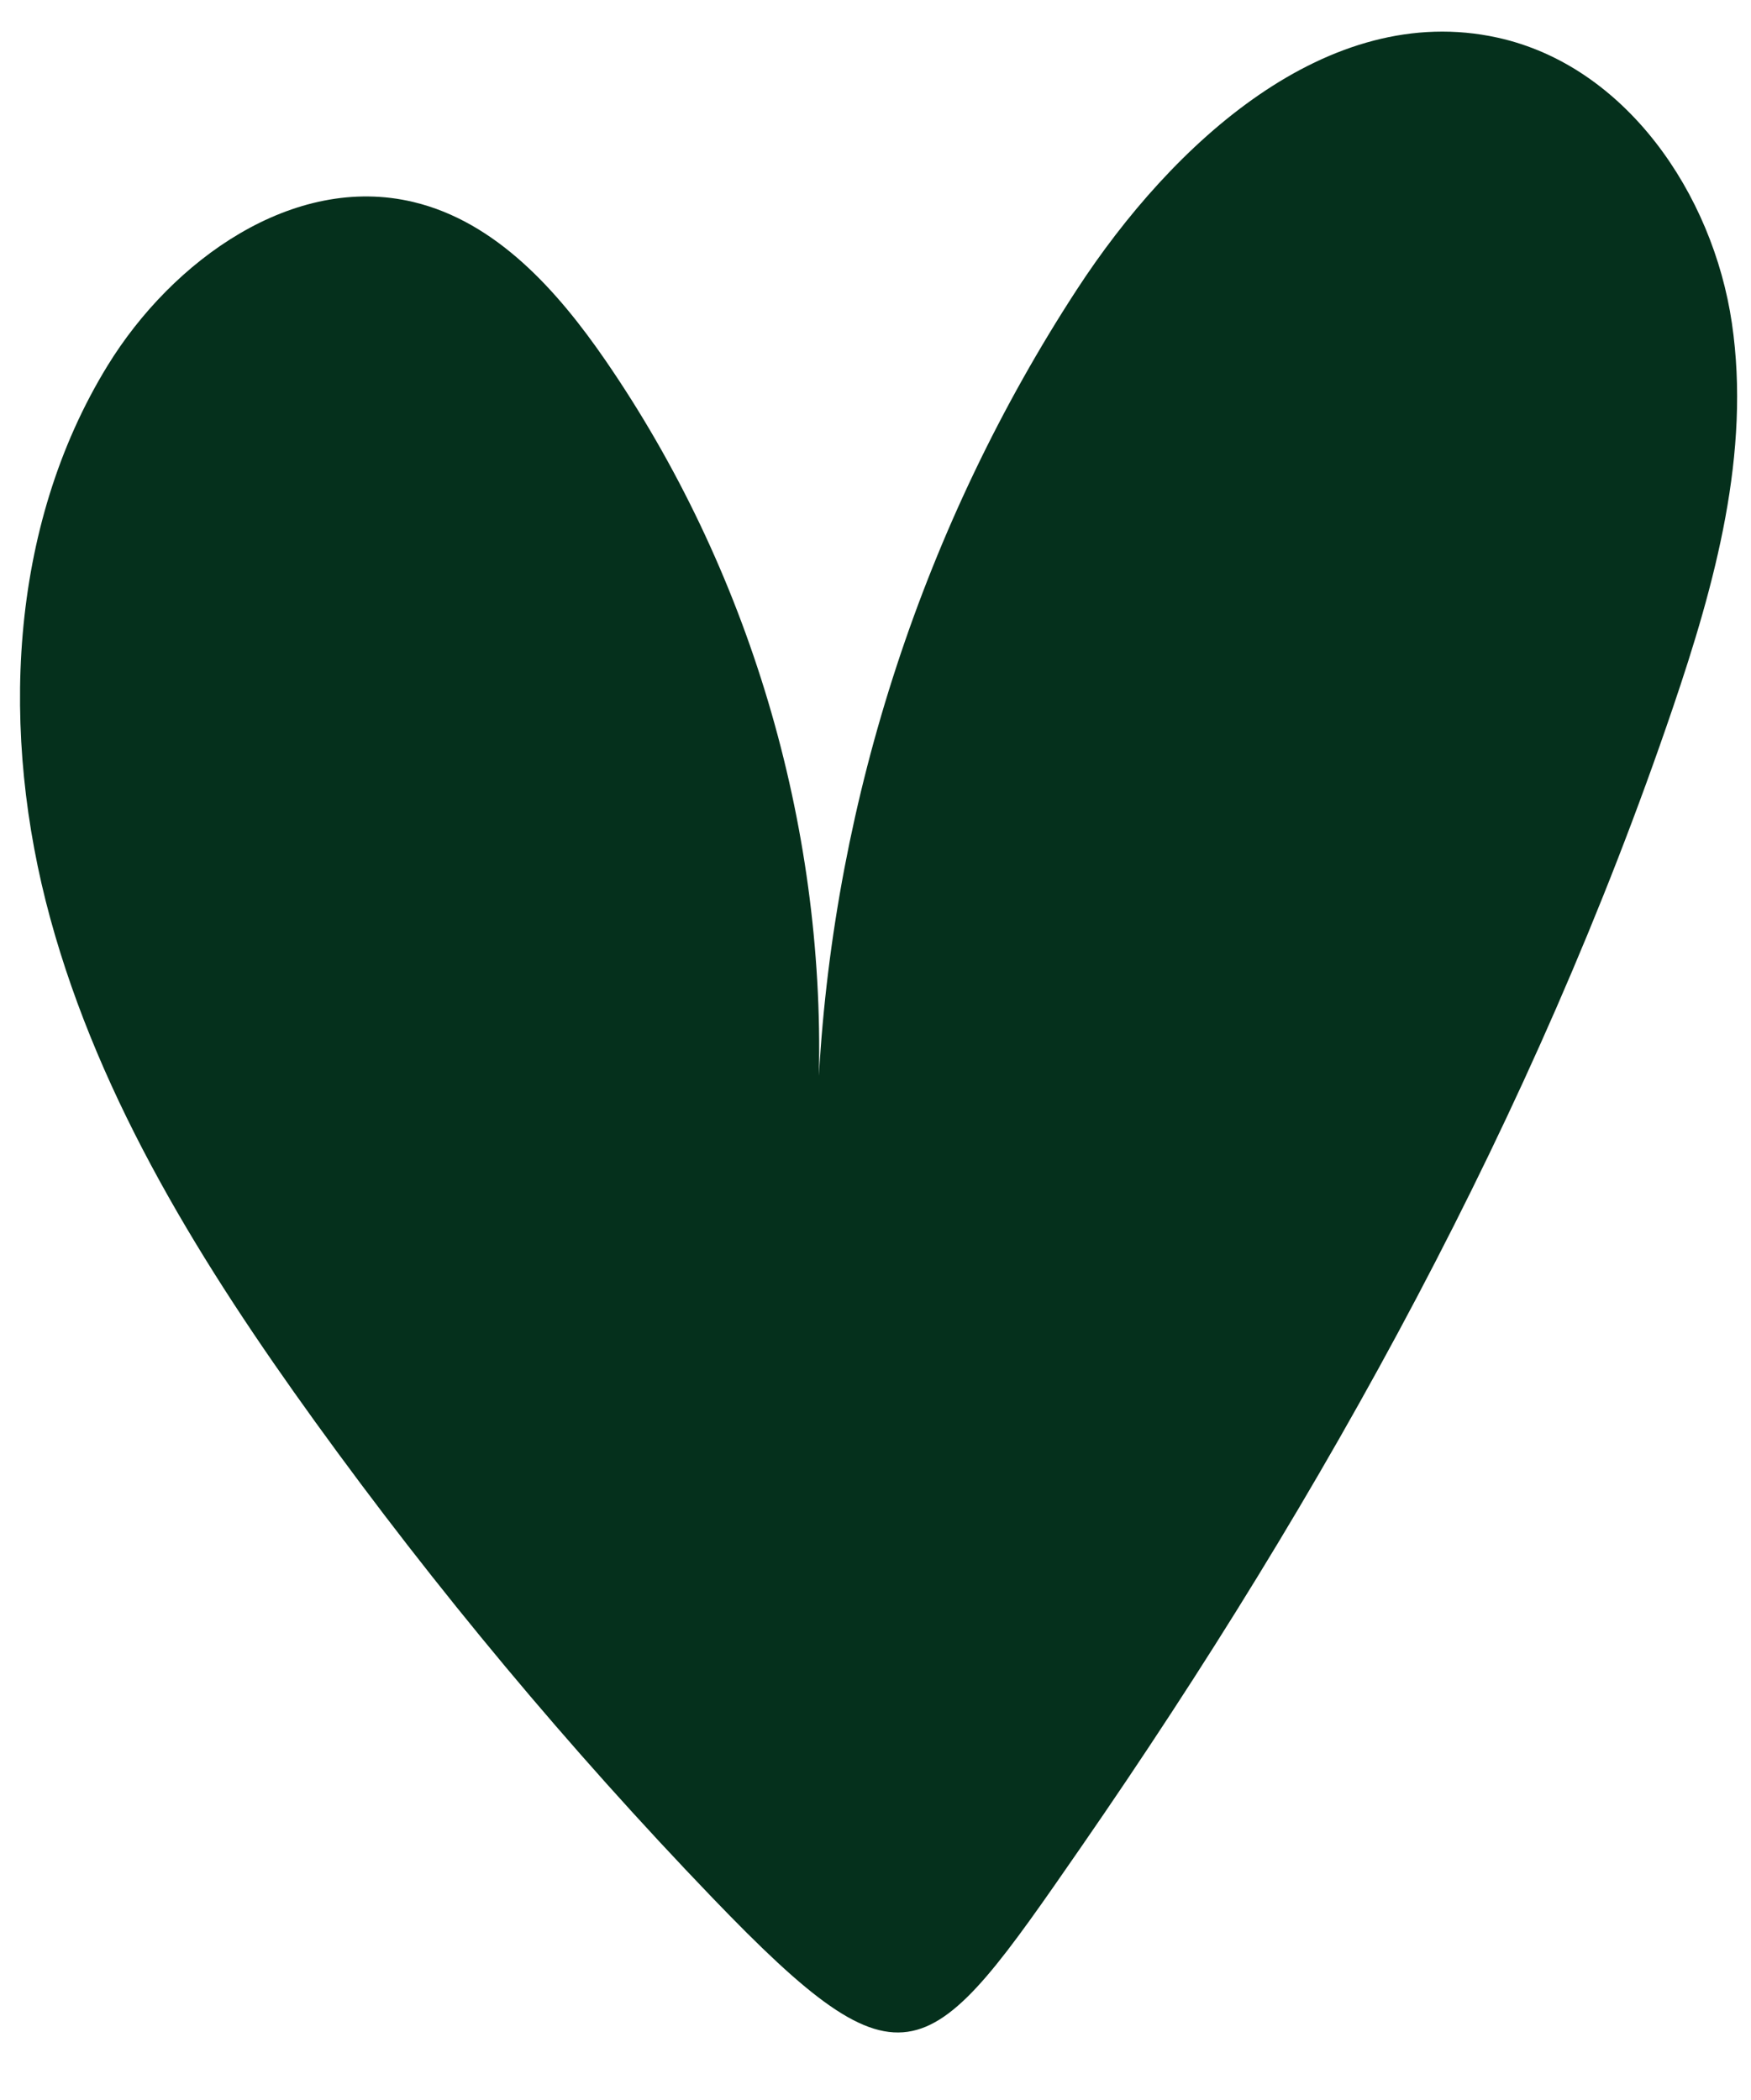 <?xml version="1.0" encoding="UTF-8" standalone="no"?><svg xmlns="http://www.w3.org/2000/svg" xmlns:xlink="http://www.w3.org/1999/xlink" fill="#000000" height="524.7" preserveAspectRatio="xMidYMid meet" version="1" viewBox="-5.0 -7.9 437.6 524.7" width="437.6" zoomAndPan="magnify"><g id="change1_1"><path d="M 73.695 347.297 C 45.828 308.695 20.109 267.516 7.559 221.59 C -4.988 175.664 -3.027 124.035 21.887 83.465 C 38.066 57.121 68.285 35.383 98.352 42.59 C 118.98 47.535 134.293 64.68 146.316 82.156 C 182.145 134.238 201.086 197.746 199.652 260.945 C 203.586 191.324 226.062 122.832 264.148 64.418 C 287.922 27.949 326.773 -7.863 369.281 1.512 C 401.238 8.559 423.062 40.473 427.824 72.848 C 432.586 105.227 423.613 137.965 413.078 168.945 C 378.504 270.637 326.23 365.398 265.27 453.531 C 226.98 508.887 221.547 516.82 173.016 466.312 C 137.184 429.023 103.965 389.227 73.695 347.297" fill="#05301c"/></g></svg>